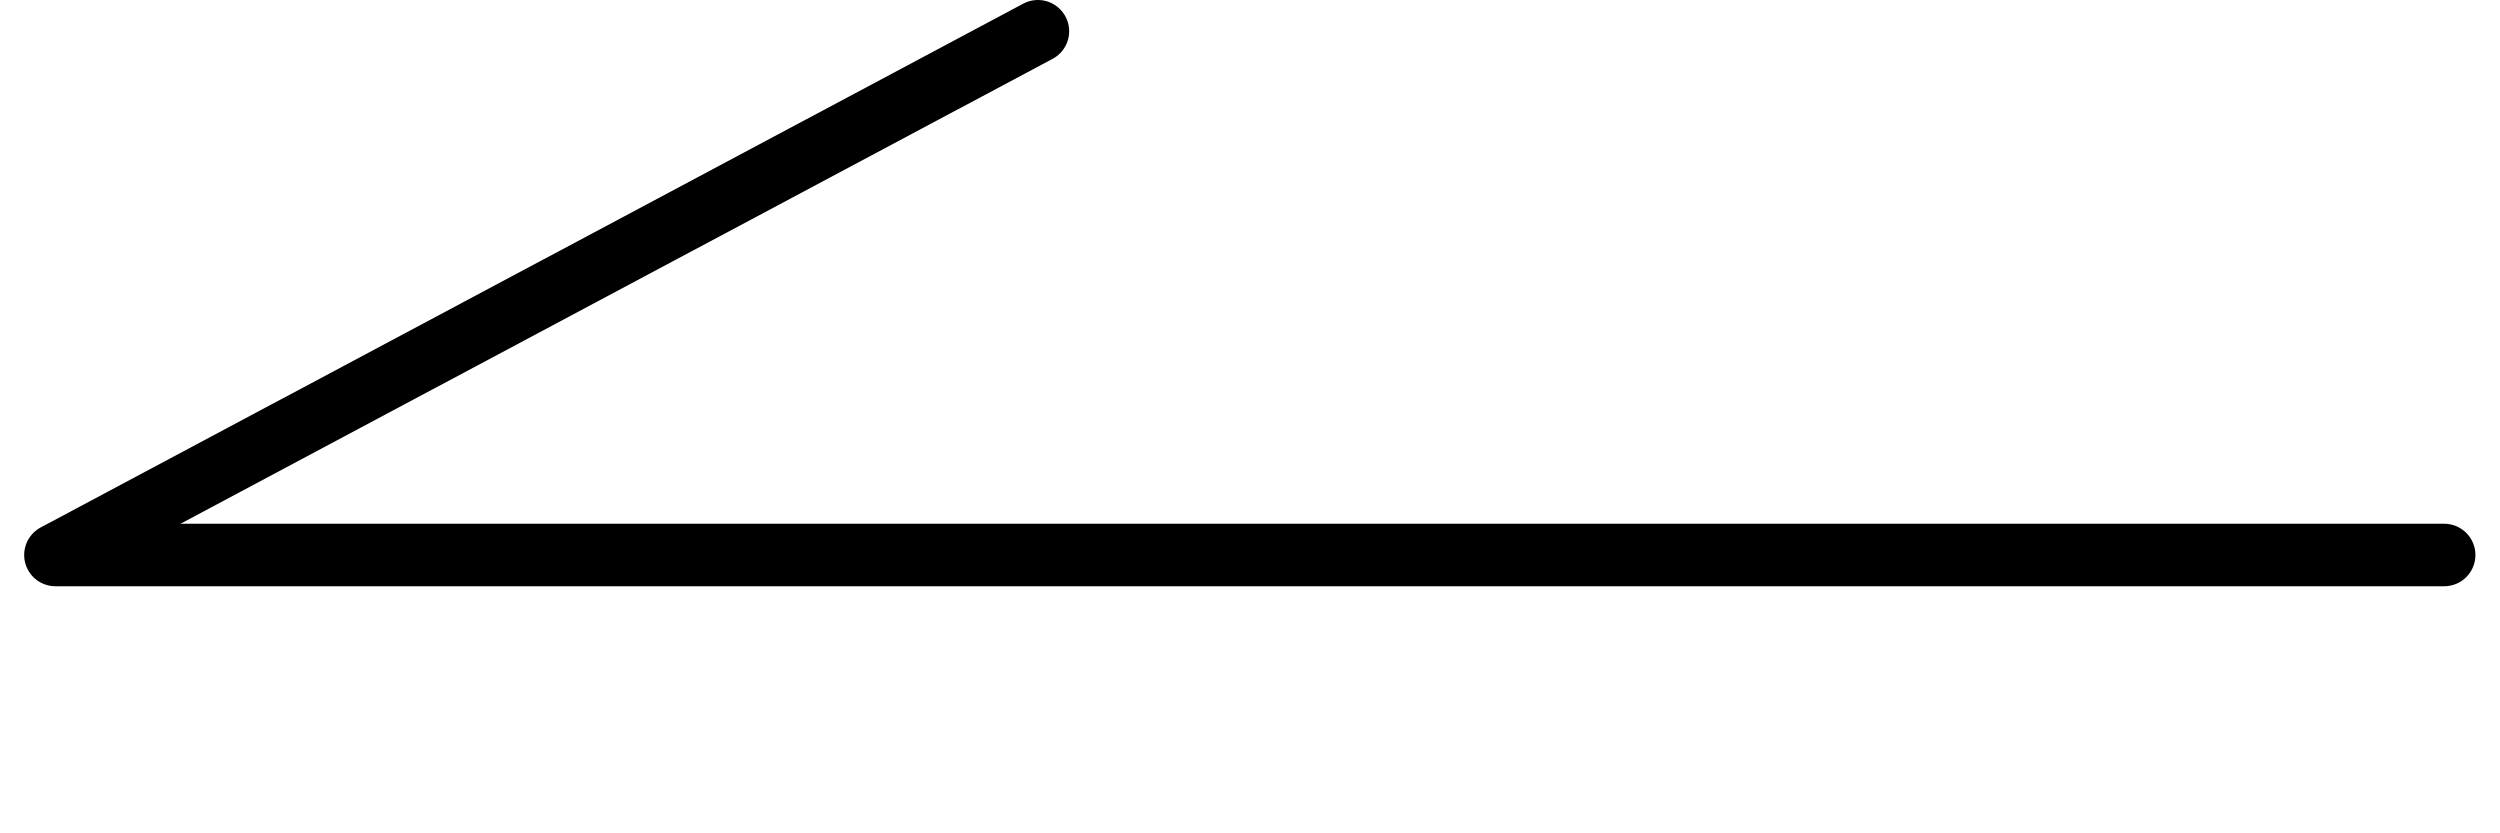 <svg xmlns="http://www.w3.org/2000/svg" width="60" height="20" viewBox="0 0 60 20"><defs><style>.a{fill:none;stroke:#000;stroke-linecap:round;stroke-linejoin:round;stroke-width:1.5px;}</style></defs><polyline class="a" points="58.66 13.32 1.33 13.32 24.91 0.75"/></svg>